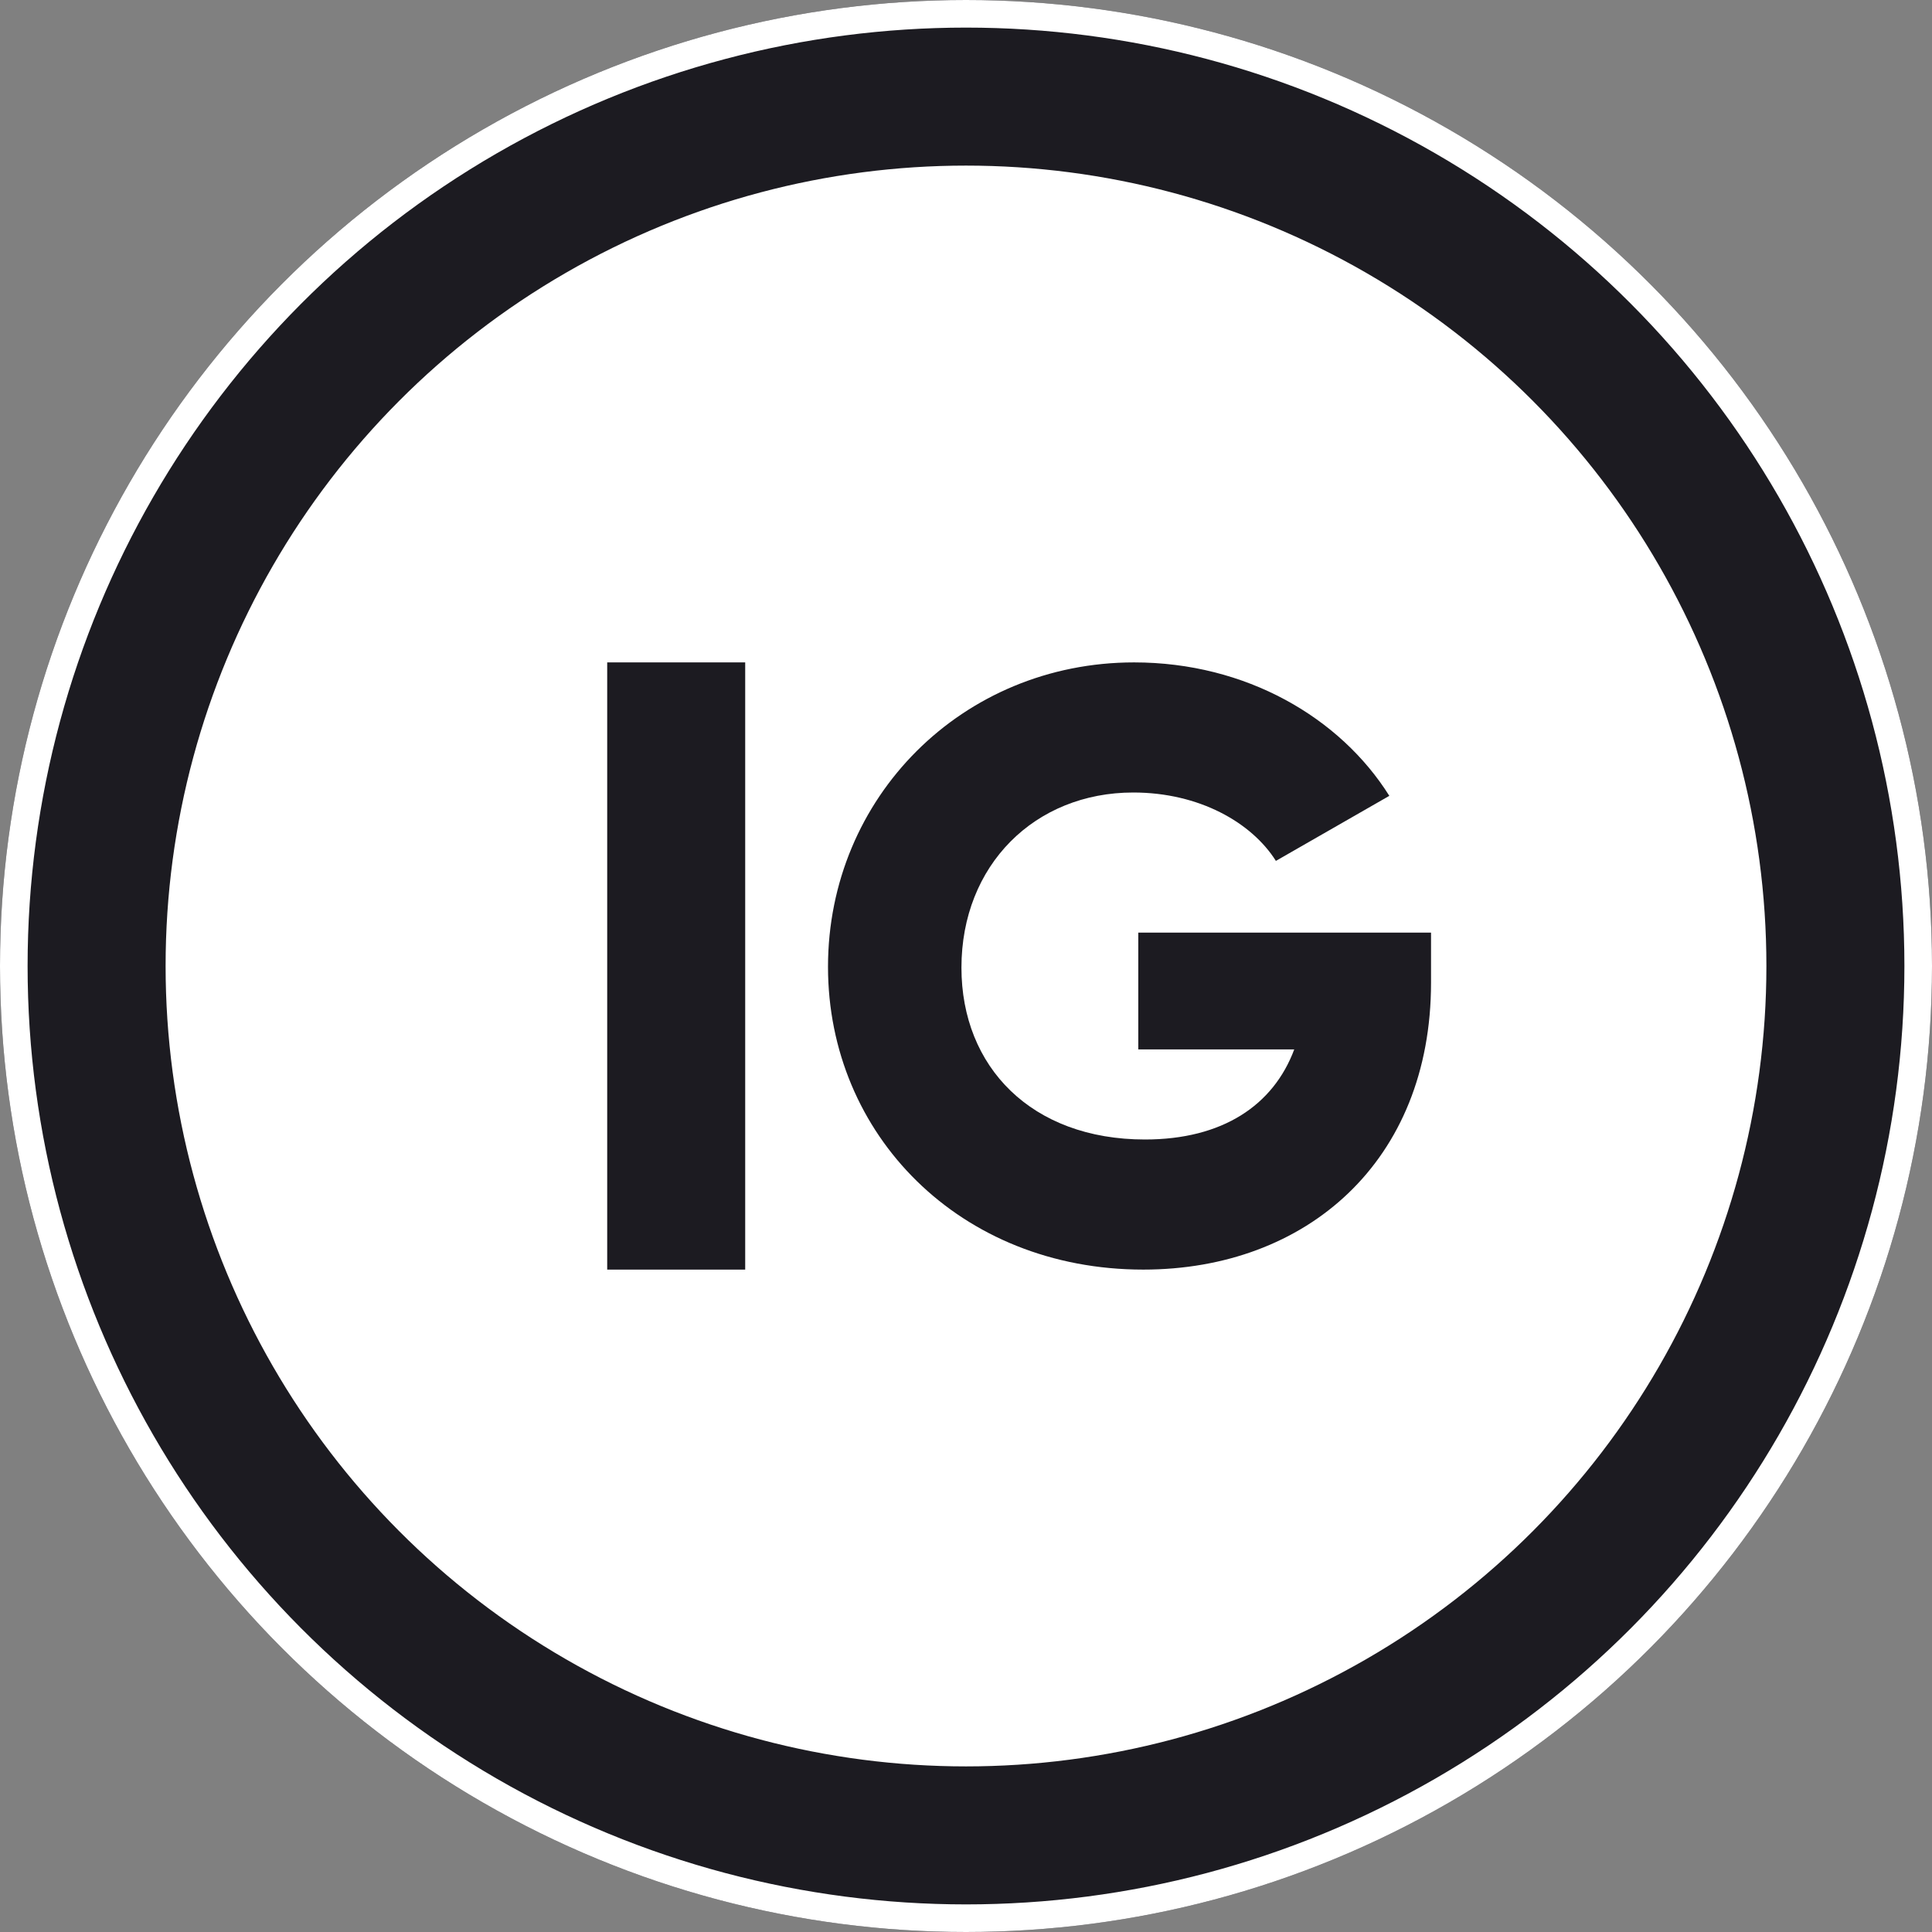 <?xml version="1.0" encoding="UTF-8"?>
<svg width="70px" height="70px" viewBox="0 0 70 70" version="1.1" xmlns="http://www.w3.org/2000/svg" xmlns:xlink="http://www.w3.org/1999/xlink">
    <rect x="0" y="0" width="70" height="70" fill="#808080" stroke="none"/>
    <!-- Generator: Sketch 53.2 (72643) - https://sketchapp.com -->
    <title>ig_logo-b</title>
    <desc>Created with Sketch.</desc>
    <defs>
        <circle id="path-1" cx="35" cy="35" r="35"></circle>
    </defs>
    <g id="Case" stroke="none" stroke-width="1" fill="none" fill-rule="evenodd">
        <g id="case_page" transform="translate(-925, -50)">
            <g id="COVER">
                <g id="ig_logo-b" transform="translate(925, 50)">
                    <g id="Oval" stroke-linejoin="square">
                        <circle stroke="#1C1B21" stroke-width="6" fill="#FFFFFF" fill-rule="evenodd" cx="35" cy="35" r="32"></circle>
                        <circle stroke="#FFFFFF" stroke-width="1" cx="35" cy="35" r="34.5"></circle>
                    </g>
                    <path d="M51.849,33.791 L51.849,35.604 C51.849,42.071 47.346,46 41.423,46 C34.775,46 30,41.104 30,35.03 C30,28.896 34.865,24 41.091,24 C45.14,24 48.555,25.995 50.338,28.835 L46.228,31.192 C45.352,29.802 43.448,28.714 41.06,28.714 C37.495,28.714 34.835,31.343 34.835,35.06 C34.835,38.657 37.374,41.286 41.484,41.286 C44.294,41.286 46.137,40.047 46.893,38.022 L41.242,38.022 L41.242,33.791 L51.849,33.791 Z M22,24 L27,24 L27,46 L22,46 L22,24 Z" id="Combined-Shape" fill="#1C1B21"></path>
                </g>
            </g>
        </g>
    </g>
</svg>